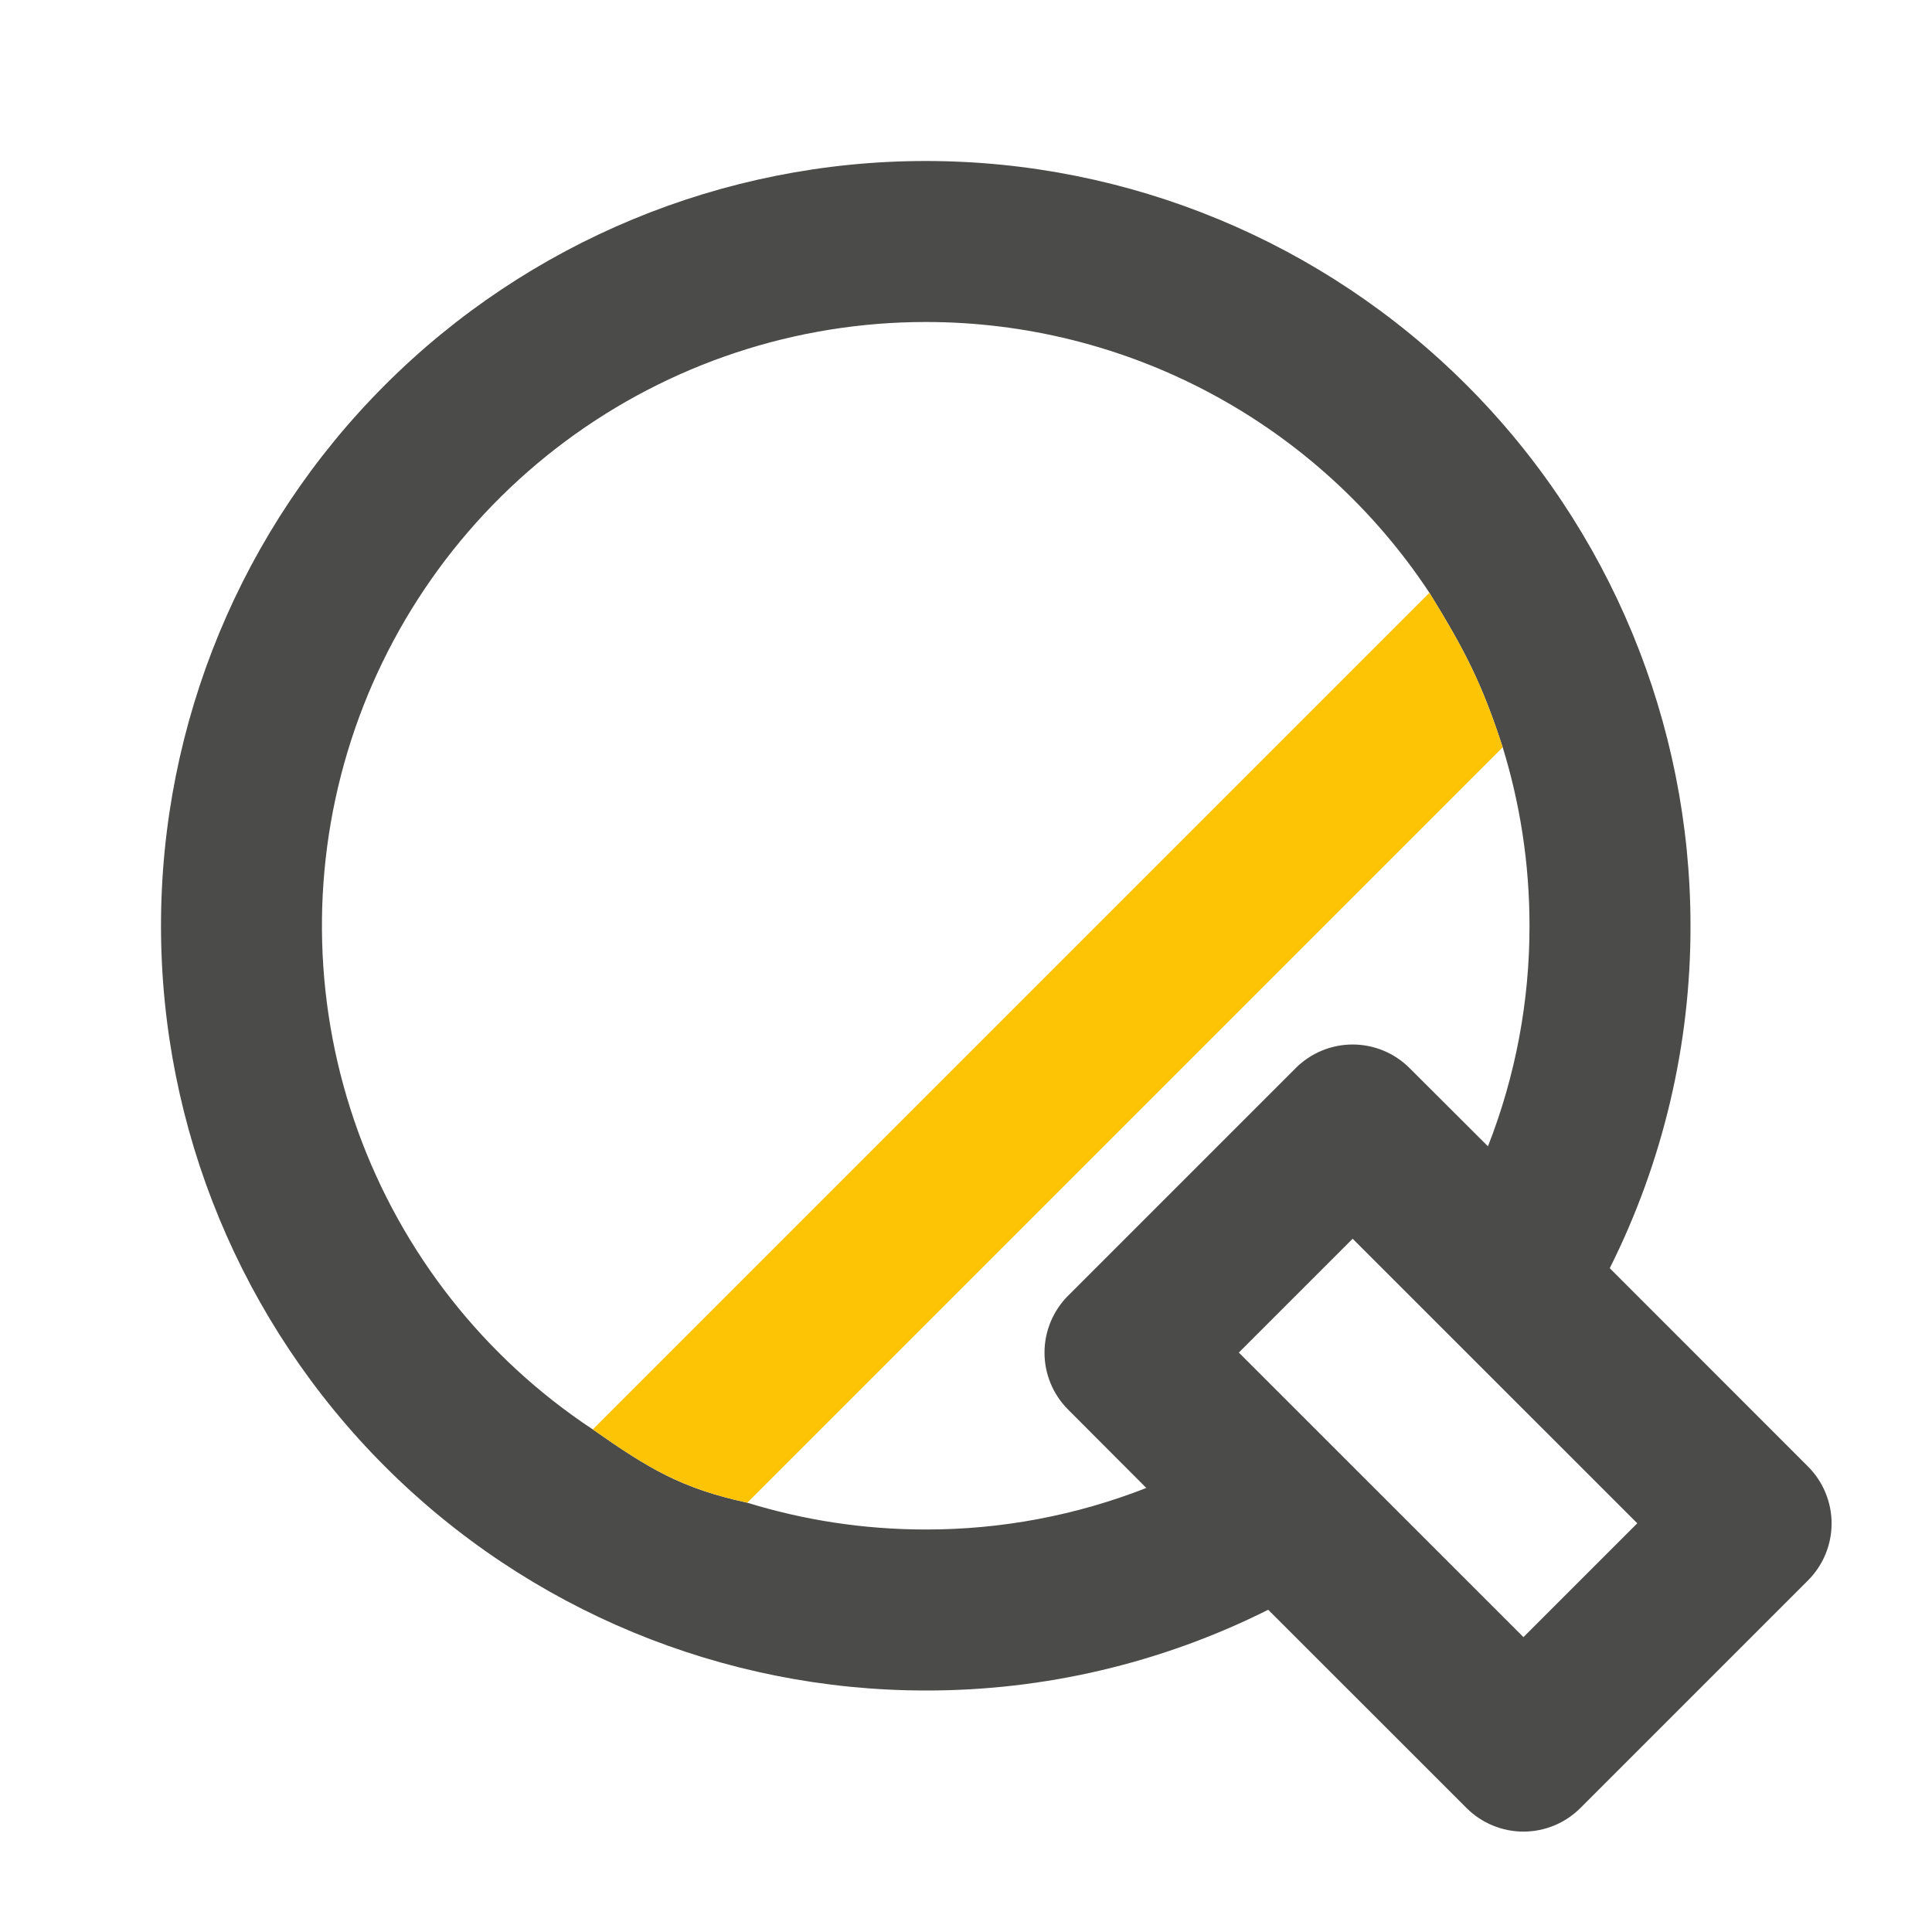 <?xml version="1.0" encoding="UTF-8"?>
<svg xmlns="http://www.w3.org/2000/svg" width="120" height="120" viewBox="0 0 120 120" fill="none">
  <g clip-path="url(#clip0_3702_82612)">
    <path fill-rule="evenodd" clip-rule="evenodd" d="M91.088 23.912C82.18 15.004 70.098 10 57.5 10C44.902 10 32.82 15.004 23.912 23.912C15.004 32.82 10 44.902 10 57.5C10 70.098 15.004 82.18 23.912 91.088C32.82 99.996 44.902 105 57.5 105C64.884 105.012 72.169 103.294 78.77 99.985L91.09 112.3C92.028 113.237 93.299 113.764 94.625 113.764C95.951 113.764 97.222 113.237 98.16 112.3L112.3 98.16C113.237 97.222 113.764 95.951 113.764 94.625C113.764 93.299 113.237 92.028 112.3 91.09L99.985 78.77C103.294 72.169 105.012 64.884 105 57.5C105 44.902 99.996 32.82 91.088 23.912ZM76.945 84.01L84.015 76.94L101.695 94.615L94.625 101.685L76.945 84.01ZM93.335 46.415C94.415 49.92 95 53.64 95 57.5C95.006 62.188 94.131 66.835 92.42 71.2L87.55 66.34C86.612 65.403 85.341 64.876 84.015 64.876C82.689 64.876 81.418 65.403 80.48 66.34L66.34 80.48C65.403 81.418 64.876 82.689 64.876 84.015C64.876 85.341 65.403 86.612 66.34 87.55L71.2 92.42C66.835 94.131 62.188 95.006 57.5 95C53.64 95 49.915 94.415 46.415 93.335C42.325 92.447 40.309 91.23 36.82 88.785C30.095 84.34 24.98 77.846 22.236 70.266C19.491 62.686 19.263 54.423 21.584 46.703C23.905 38.983 28.652 32.216 35.122 27.406C41.591 22.596 49.438 19.999 57.5 20C63.699 19.997 69.802 21.531 75.263 24.467C80.723 27.402 85.369 31.647 88.785 36.82C90.998 40.408 92.06 42.483 93.335 46.415Z" fill="#4B4B4A"></path>
    <path d="M46.415 93.335L93.335 46.415C92.06 42.483 90.998 40.408 88.785 36.82L36.82 88.785C40.309 91.23 42.325 92.447 46.415 93.335Z" fill="#FDC305"></path>
  </g>
  <defs>
    <clipPath id="clip0_3702_82612">
      <rect width="120" height="120" fill="white"></rect>
    </clipPath>
  </defs>
</svg>
